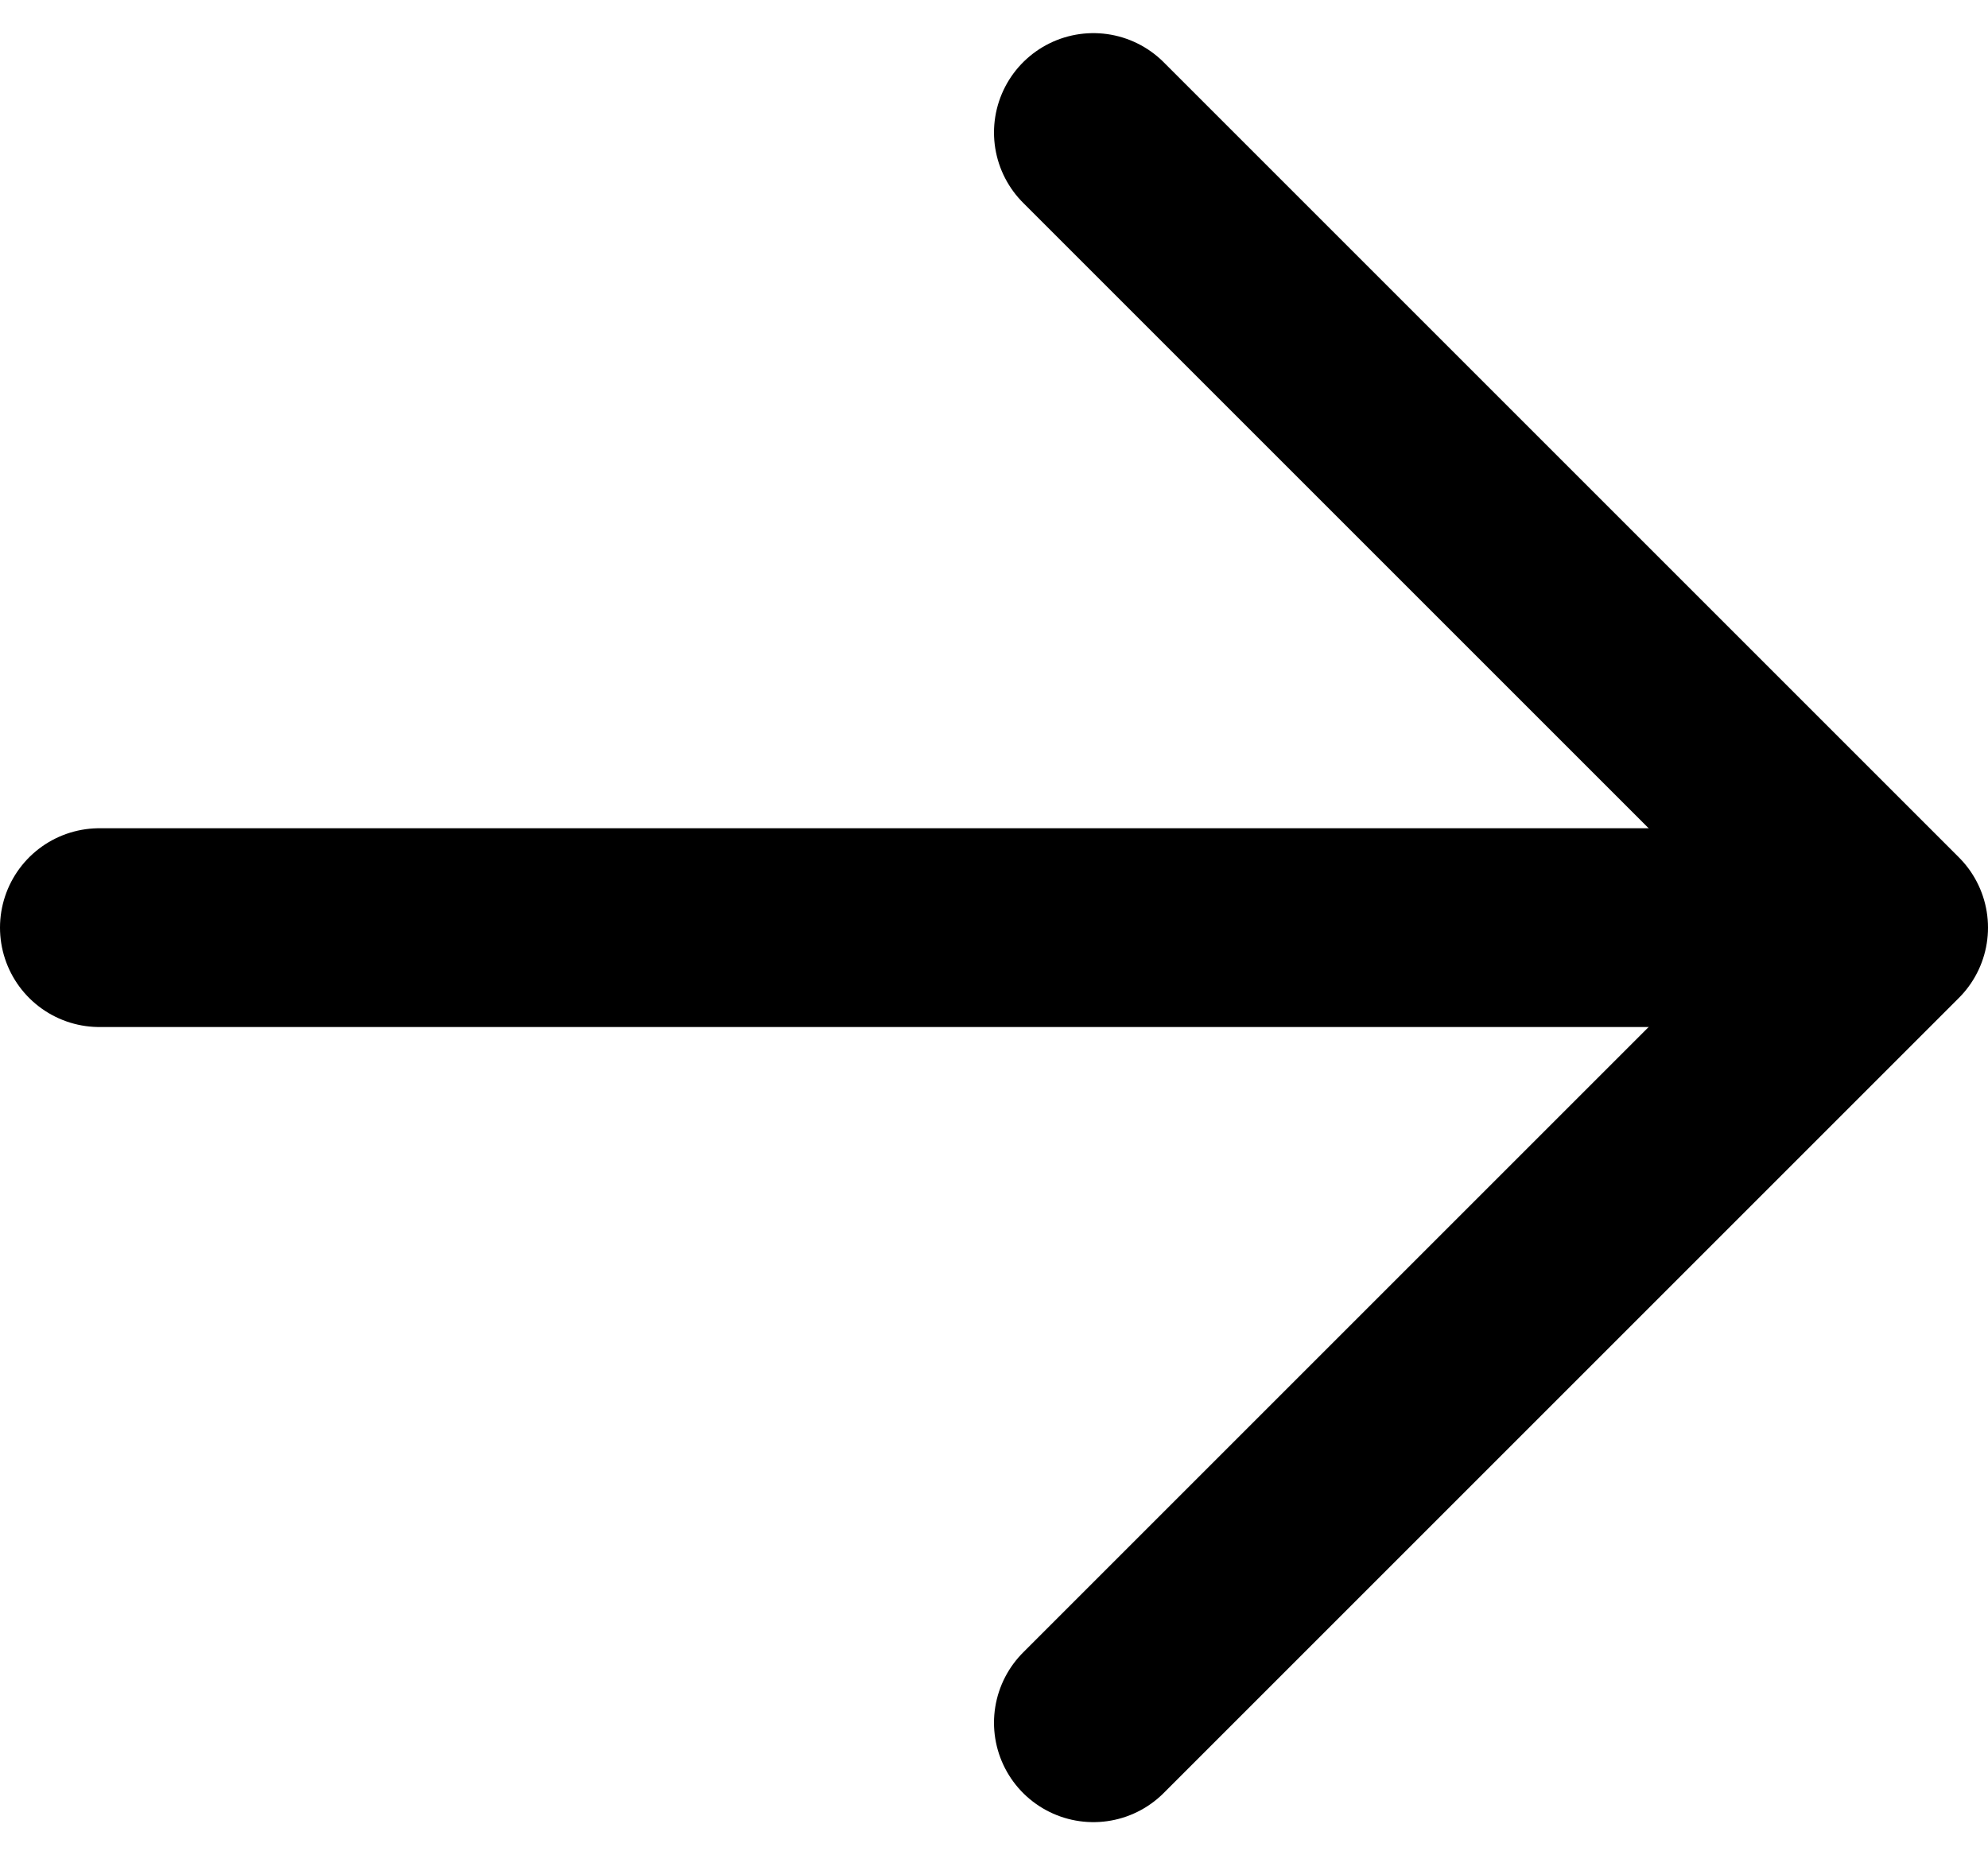 <svg width="15" height="14" viewBox="0 0 15 14" fill="none" xmlns="http://www.w3.org/2000/svg">
<path d="M8.25 13L14.25 7L8.25 1" stroke="black" stroke-width="1.5" stroke-linecap="round" stroke-linejoin="round"/>
<path d="M13.5 7L0.75 7" stroke="black" stroke-width="1.5" stroke-linecap="round" stroke-linejoin="round"/>
</svg>